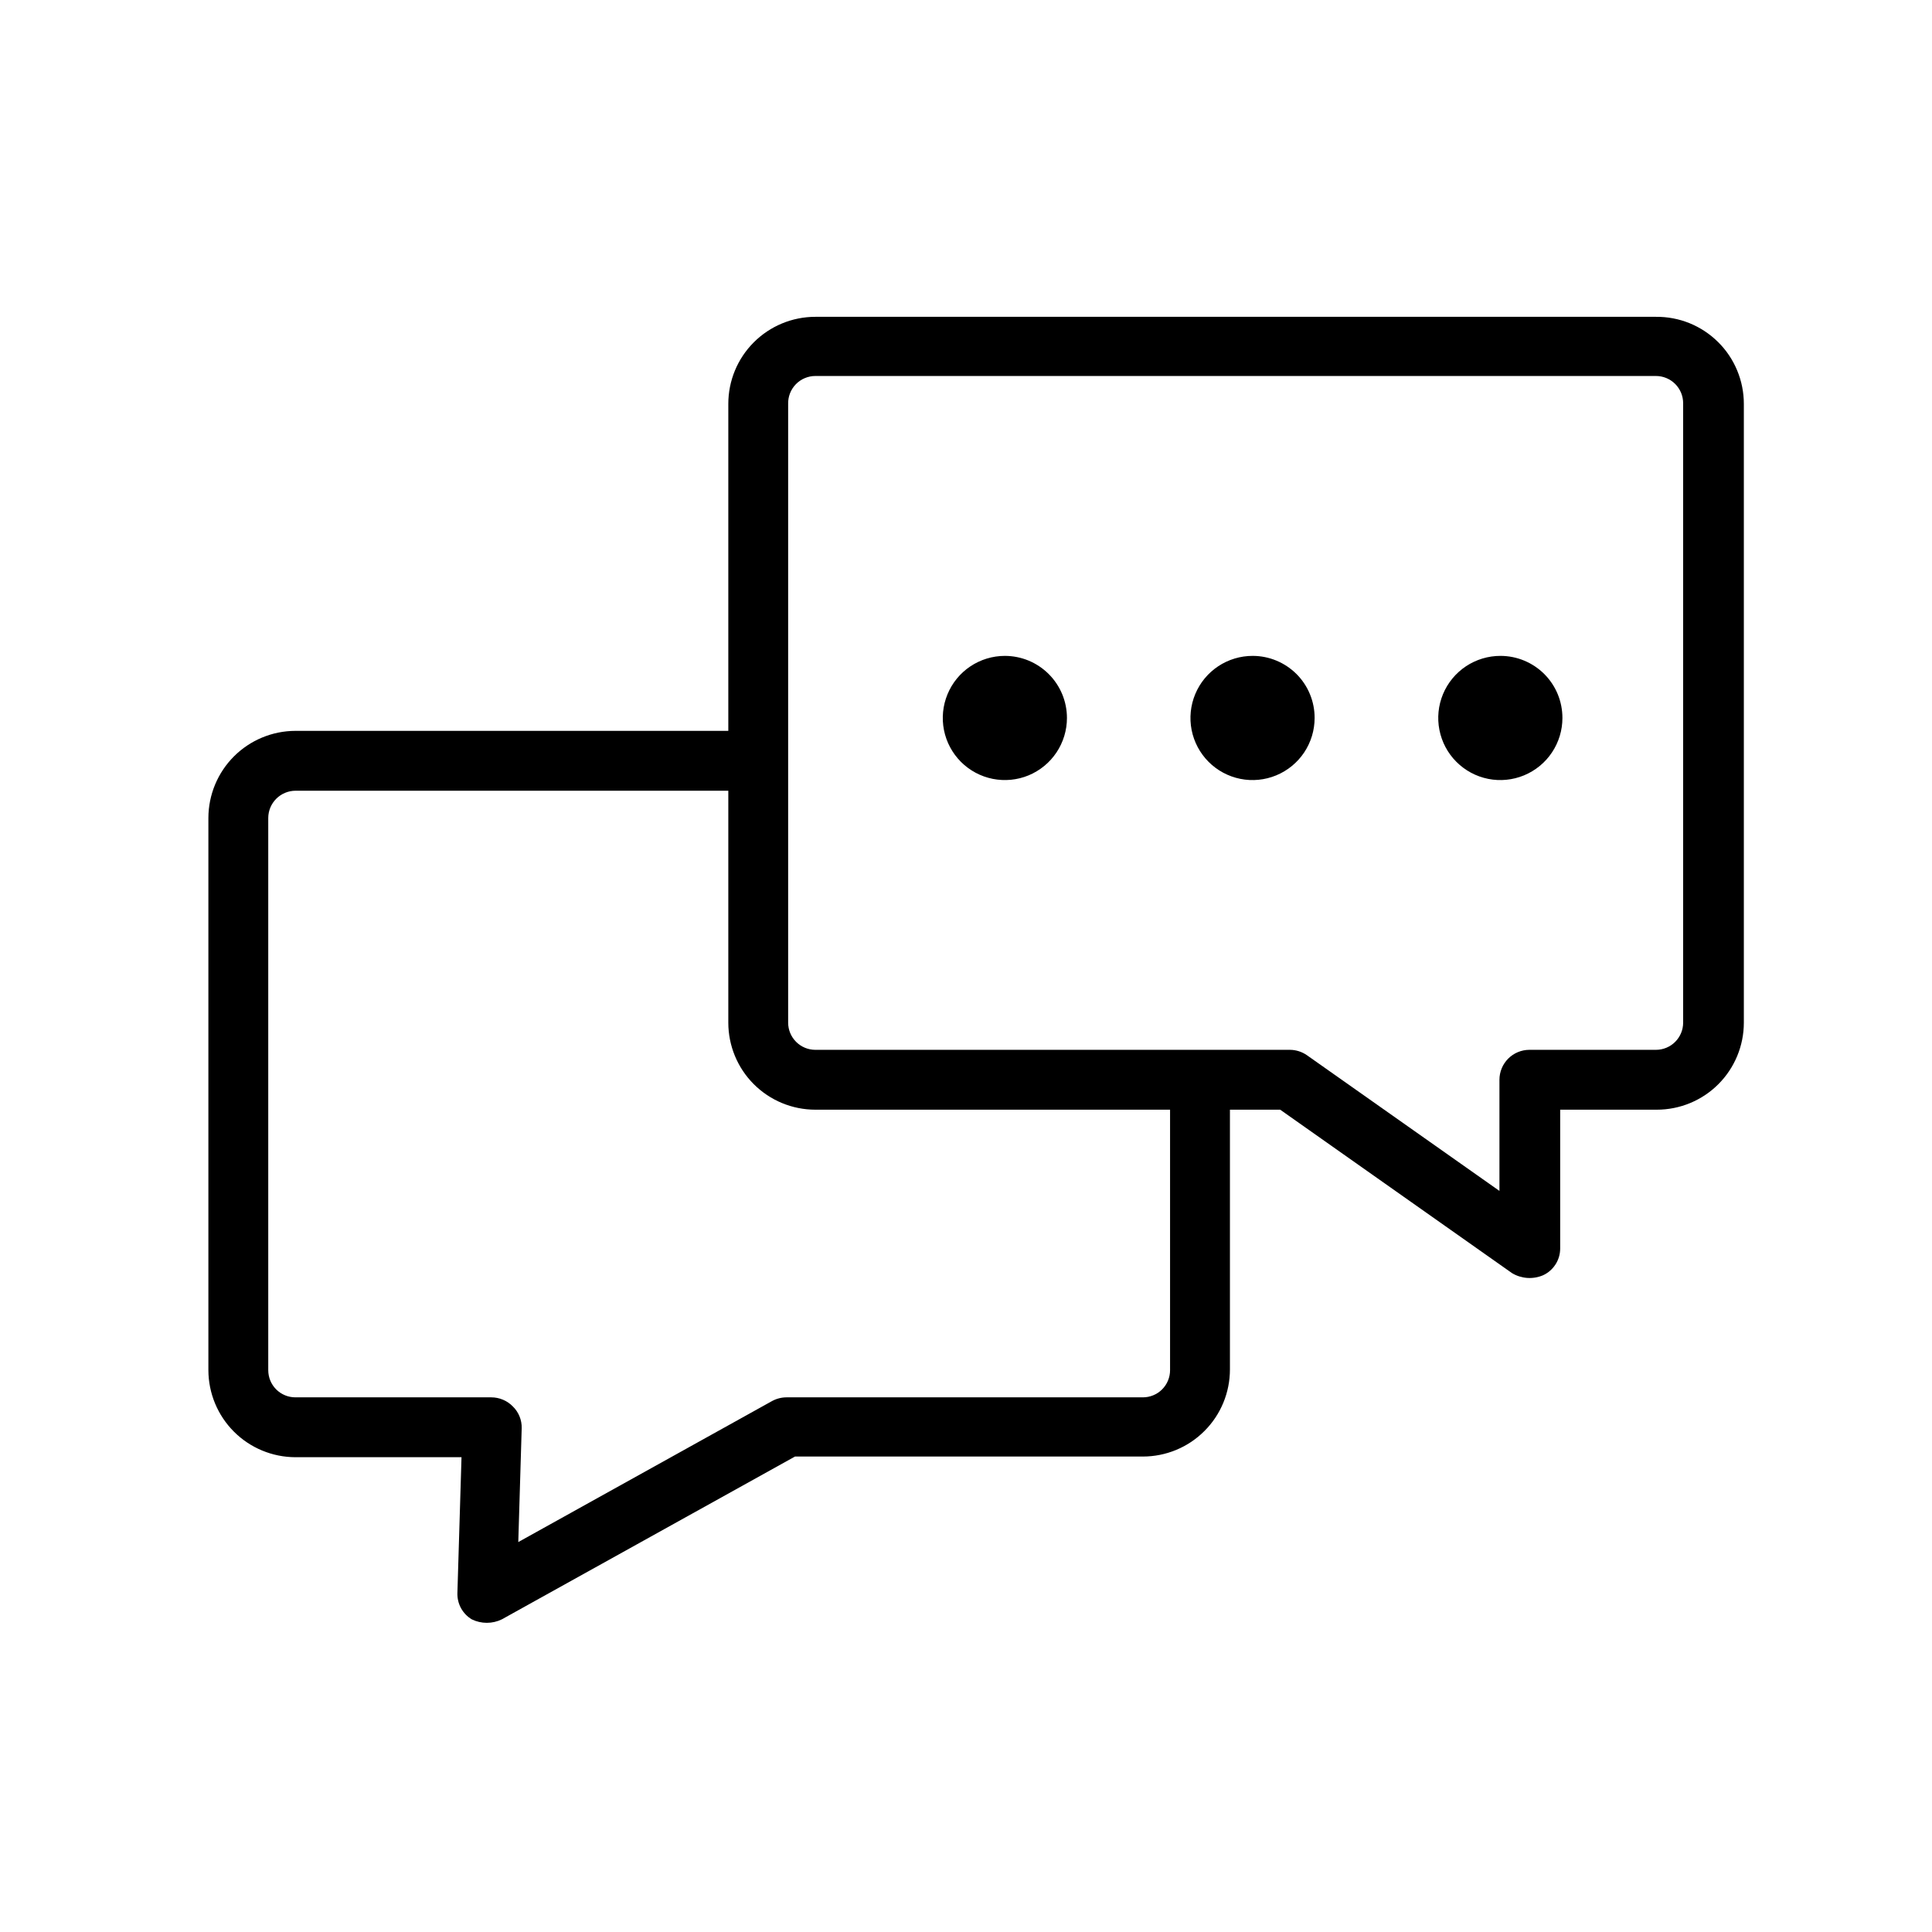 <svg width="72" height="72" viewBox="0 0 72 72" fill="none" xmlns="http://www.w3.org/2000/svg">
<path d="M61.712 11.807H30.386C29.526 11.807 28.7 12.149 28.092 12.757C27.483 13.365 27.142 14.191 27.142 15.051V27.237H11.01C10.15 27.239 9.326 27.581 8.718 28.189C8.11 28.797 7.768 29.622 7.766 30.482V51.062C7.768 51.922 8.11 52.746 8.718 53.354C9.326 53.962 10.15 54.304 11.01 54.306H17.199L17.046 59.367C17.04 59.563 17.086 59.758 17.18 59.931C17.274 60.103 17.413 60.247 17.581 60.348C17.756 60.434 17.948 60.478 18.142 60.478C18.337 60.478 18.528 60.434 18.703 60.348L29.627 54.281H42.591C43.017 54.281 43.439 54.197 43.833 54.034C44.227 53.871 44.584 53.632 44.885 53.33C45.187 53.029 45.426 52.672 45.589 52.278C45.752 51.884 45.836 51.462 45.836 51.036V41.355H47.709L56.352 47.448C56.525 47.551 56.719 47.611 56.92 47.625C57.12 47.638 57.321 47.604 57.506 47.525C57.695 47.438 57.855 47.298 57.968 47.123C58.081 46.948 58.142 46.745 58.143 46.537V41.355H61.744C62.605 41.355 63.43 41.013 64.038 40.405C64.647 39.796 64.988 38.971 64.988 38.111V15.051C64.988 14.622 64.903 14.198 64.738 13.802C64.573 13.406 64.332 13.047 64.027 12.746C63.722 12.444 63.361 12.206 62.964 12.044C62.566 11.883 62.141 11.803 61.712 11.807ZM43.605 51.062C43.605 51.331 43.498 51.589 43.308 51.779C43.118 51.969 42.86 52.075 42.591 52.075H29.309C29.119 52.076 28.933 52.125 28.767 52.216L19.315 57.468L19.442 53.223C19.446 53.072 19.418 52.923 19.361 52.783C19.304 52.644 19.219 52.518 19.111 52.413C19.007 52.306 18.882 52.221 18.744 52.163C18.606 52.105 18.457 52.075 18.308 52.075H11.01C10.741 52.075 10.483 51.969 10.293 51.779C10.103 51.589 9.997 51.331 9.997 51.062V30.482C9.998 30.213 10.106 29.956 10.295 29.767C10.485 29.577 10.742 29.47 11.01 29.468H27.142V38.111C27.142 38.971 27.483 39.796 28.092 40.405C28.7 41.013 29.526 41.355 30.386 41.355H43.605V51.062ZM62.726 38.111C62.726 38.38 62.619 38.637 62.429 38.827C62.239 39.017 61.981 39.124 61.712 39.124H56.996C56.7 39.124 56.416 39.242 56.207 39.451C55.998 39.66 55.88 39.944 55.88 40.239V44.382L48.71 39.328C48.523 39.197 48.301 39.125 48.073 39.124H30.386C30.117 39.124 29.859 39.017 29.669 38.827C29.479 38.637 29.372 38.38 29.372 38.111V15.051C29.369 14.916 29.393 14.781 29.442 14.655C29.492 14.529 29.566 14.415 29.66 14.318C29.755 14.221 29.867 14.144 29.992 14.092C30.117 14.039 30.251 14.012 30.386 14.012H61.712C61.981 14.012 62.239 14.119 62.429 14.309C62.619 14.499 62.726 14.757 62.726 15.025V38.111Z" fill="black"/>
<path d="M37.448 24.443C36.991 24.443 36.543 24.579 36.163 24.833C35.782 25.087 35.486 25.449 35.311 25.872C35.136 26.294 35.09 26.76 35.179 27.208C35.268 27.657 35.489 28.069 35.812 28.393C36.136 28.716 36.548 28.937 36.997 29.026C37.446 29.115 37.911 29.07 38.334 28.895C38.756 28.719 39.118 28.423 39.372 28.042C39.626 27.662 39.762 27.215 39.762 26.757C39.762 26.453 39.702 26.152 39.586 25.872C39.469 25.591 39.299 25.336 39.084 25.121C38.869 24.906 38.614 24.736 38.334 24.619C38.053 24.503 37.752 24.443 37.448 24.443Z" fill="black"/>
<path d="M46.685 24.443C46.227 24.442 45.779 24.577 45.398 24.83C45.016 25.084 44.719 25.445 44.543 25.867C44.367 26.29 44.32 26.755 44.408 27.204C44.497 27.654 44.717 28.067 45.04 28.391C45.363 28.715 45.776 28.936 46.225 29.026C46.674 29.116 47.139 29.07 47.562 28.895C47.985 28.72 48.347 28.424 48.602 28.043C48.856 27.662 48.992 27.215 48.992 26.757C48.993 26.453 48.934 26.153 48.818 25.872C48.703 25.591 48.533 25.336 48.319 25.121C48.104 24.907 47.849 24.736 47.569 24.62C47.289 24.503 46.988 24.443 46.685 24.443Z" fill="black"/>
<path d="M55.919 24.443C55.462 24.442 55.014 24.577 54.632 24.83C54.251 25.084 53.953 25.445 53.777 25.867C53.601 26.29 53.554 26.755 53.643 27.204C53.732 27.654 53.951 28.067 54.275 28.391C54.598 28.715 55.01 28.936 55.459 29.026C55.908 29.116 56.374 29.07 56.797 28.895C57.22 28.72 57.582 28.424 57.836 28.043C58.091 27.662 58.227 27.215 58.227 26.757C58.227 26.453 58.168 26.153 58.053 25.872C57.937 25.591 57.767 25.336 57.553 25.121C57.339 24.907 57.084 24.736 56.804 24.62C56.523 24.503 56.223 24.443 55.919 24.443Z" fill="black"/>
</svg>

